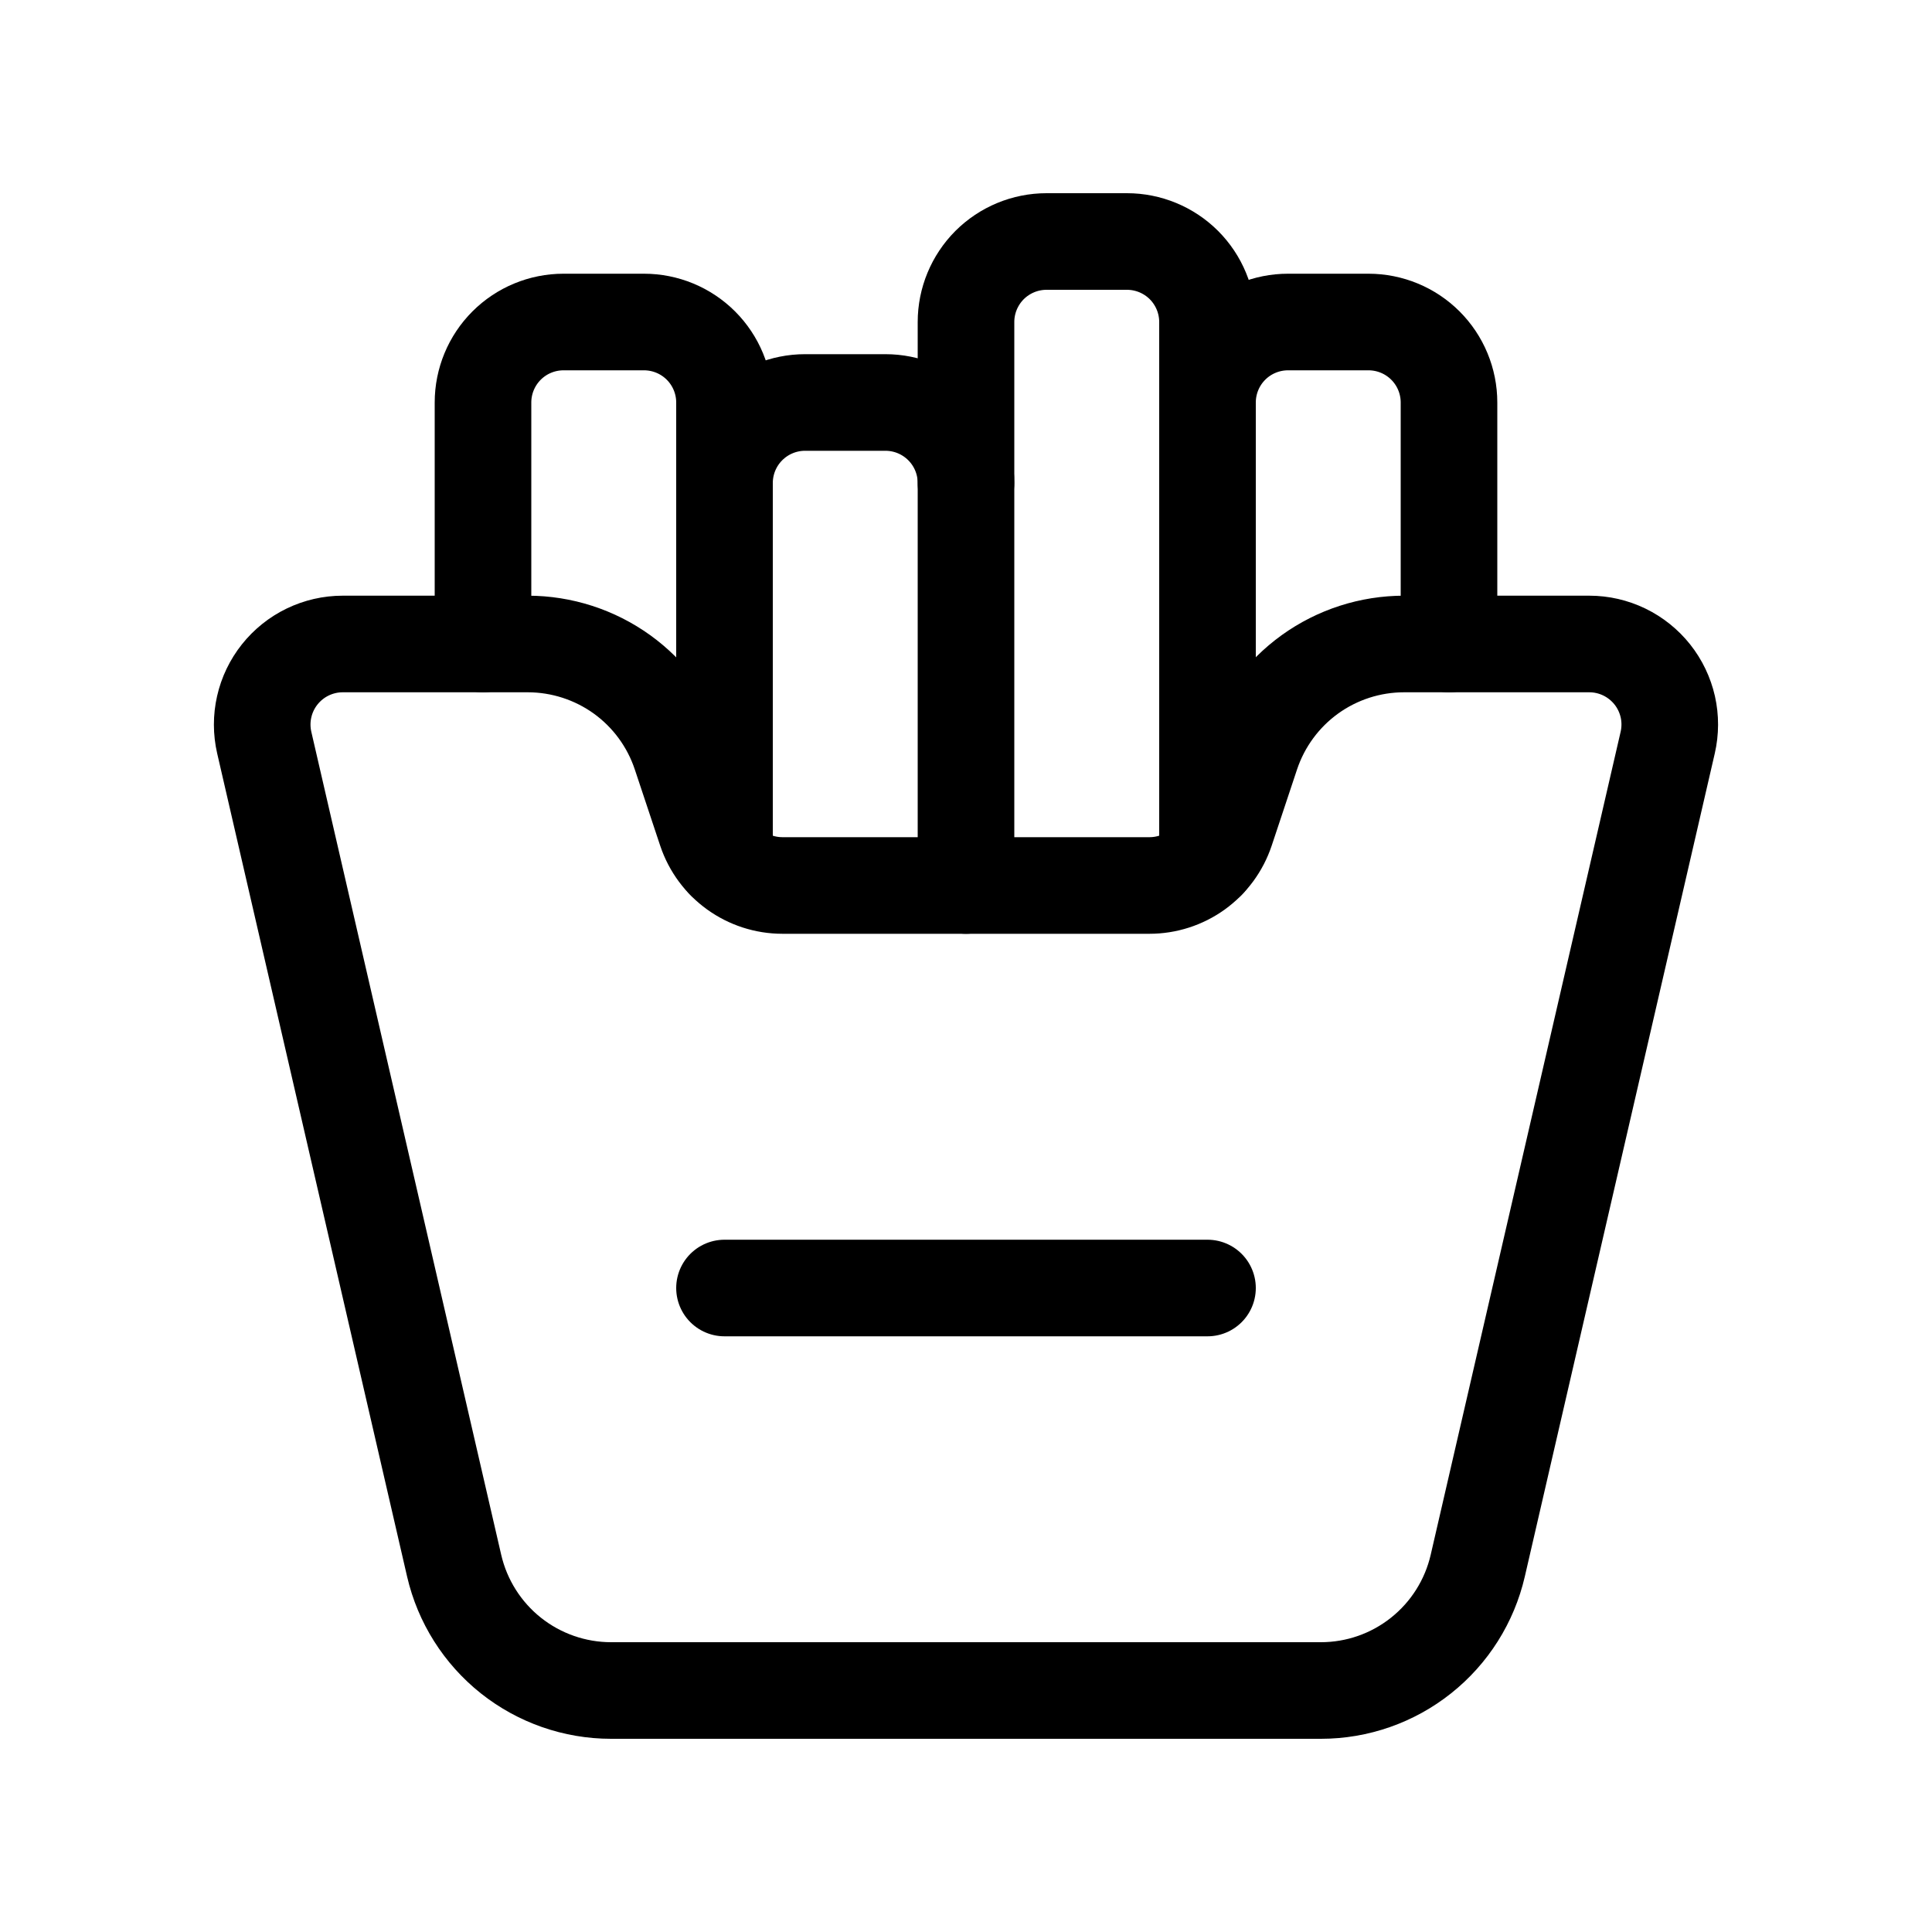 <svg width="40" height="40" viewBox="0 0 40 40" fill="none" xmlns="http://www.w3.org/2000/svg">
<g id="French, Fries 1" clip-path="url(#clip0_5052_424)">
<g id="Group">
<g id="Group_2">
<path id="Vector" d="M10 13.333V8.333C10 7.891 10.176 7.467 10.488 7.155C10.801 6.842 11.225 6.667 11.667 6.667H13.333C13.775 6.667 14.199 6.842 14.512 7.155C14.824 7.467 15 7.891 15 8.333V17.82" stroke="black" stroke-width="2" stroke-linecap="round" stroke-linejoin="round"/>
<path id="Vector_2" d="M15 10C15 9.558 15.176 9.134 15.488 8.822C15.801 8.509 16.225 8.333 16.667 8.333H18.333C18.775 8.333 19.199 8.509 19.512 8.822C19.824 9.134 20 9.558 20 10" stroke="black" stroke-width="2" stroke-linecap="round" stroke-linejoin="round"/>
<path id="Vector_3" d="M20 18.333V6.667C20 6.225 20.176 5.801 20.488 5.488C20.801 5.176 21.225 5 21.667 5H23.333C23.775 5 24.199 5.176 24.512 5.488C24.824 5.801 25 6.225 25 6.667V8.588" stroke="black" stroke-width="2" stroke-linecap="round" stroke-linejoin="round"/>
<path id="Vector_4" d="M25 17.82V8.333C25 7.891 25.176 7.467 25.488 7.155C25.801 6.842 26.225 6.667 26.667 6.667H28.333C28.775 6.667 29.199 6.842 29.512 7.155C29.824 7.467 30 7.891 30 8.333V13.333" stroke="black" stroke-width="2" stroke-linecap="round" stroke-linejoin="round"/>
<path id="Vector_5" d="M15 26.667H25" stroke="black" stroke-width="2" stroke-linecap="round" stroke-linejoin="round"/>
<path id="Vector_6" d="M7.095 13.333H10.93C11.629 13.334 12.311 13.554 12.879 13.963C13.446 14.372 13.87 14.95 14.091 15.613L14.618 17.195C14.846 17.875 15.483 18.333 16.201 18.333H23.798C24.148 18.333 24.489 18.223 24.773 18.019C25.057 17.814 25.269 17.525 25.38 17.193L25.906 15.612C26.128 14.948 26.553 14.371 27.12 13.962C27.688 13.553 28.37 13.333 29.07 13.333H32.905C33.156 13.333 33.403 13.39 33.629 13.499C33.854 13.608 34.053 13.767 34.209 13.963C34.365 14.159 34.474 14.388 34.53 14.632C34.585 14.877 34.584 15.131 34.528 15.375L30.595 32.417C30.425 33.151 30.012 33.806 29.422 34.275C28.833 34.744 28.102 35 27.348 35H12.651C11.898 35 11.166 34.744 10.576 34.275C9.987 33.806 9.573 33.151 9.403 32.417L5.471 15.375C5.415 15.131 5.414 14.877 5.47 14.632C5.525 14.388 5.635 14.159 5.791 13.963C5.947 13.767 6.145 13.608 6.371 13.499C6.597 13.39 6.844 13.333 7.095 13.333Z" stroke="black" stroke-width="2" stroke-linecap="round" stroke-linejoin="round"/>
</g>
</g>
</g>
<defs>
<clipPath id="clip0_5052_424">
<rect width="40" height="40" fill="white"/>
</clipPath>
</defs>
</svg>
